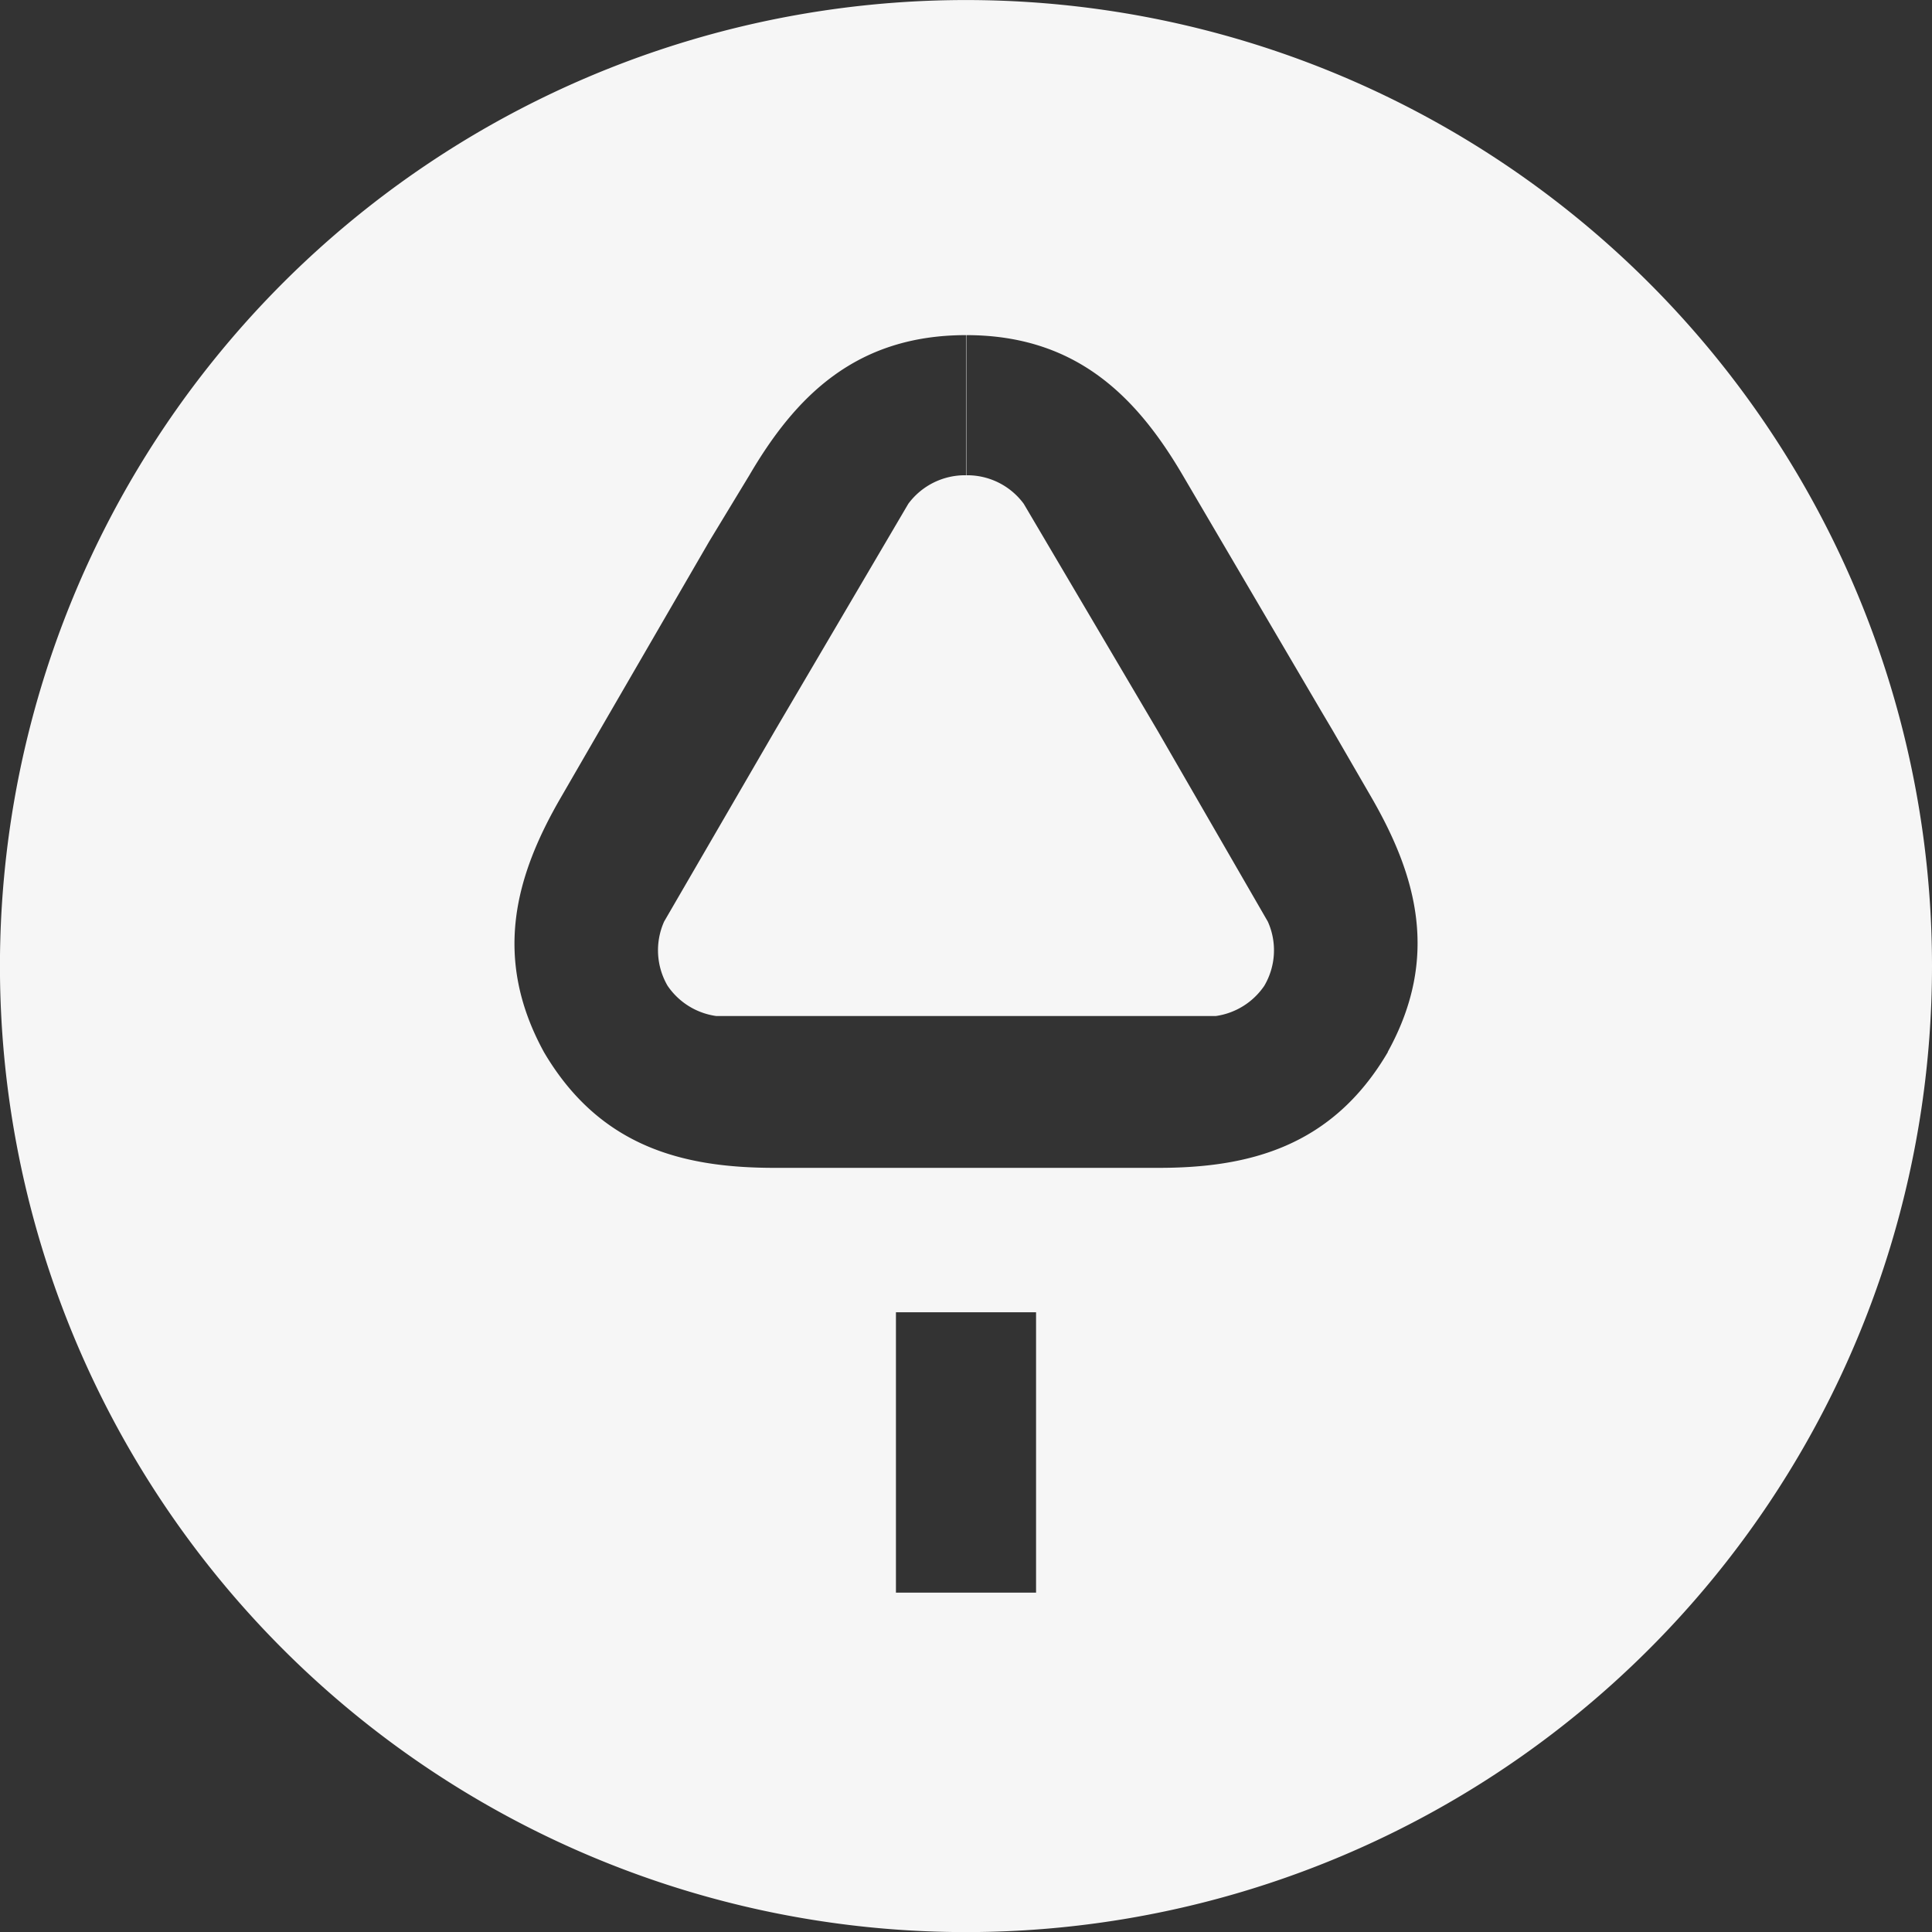 <svg id="Group_29" data-name="Group 29" xmlns="http://www.w3.org/2000/svg" xmlns:xlink="http://www.w3.org/1999/xlink" width="42.147" height="42.148" viewBox="0 0 42.147 42.148">
  <rect x="0" y="0" width="42.147" height="42.148" fill="#333333" stroke="none"/>
  <defs>
    <clipPath id="clip-path">
      <path id="Path_21" data-name="Path 21" d="M0,13.636H42.147V-28.513H0Z" transform="translate(0 28.513)" fill="#f6f6f6"/>
    </clipPath>
  </defs>
  <g id="Group_28" data-name="Group 28" transform="translate(0 0)" clip-path="url(#clip-path)">
    <g id="Group_27" data-name="Group 27" transform="translate(0 0.001)">
      <path id="Path_20" data-name="Path 20" d="M9.795,7.425C8.578,9.5,6.749,9.954,4.769,9.95h-8.35c-1.982,0-3.809-.446-5.032-2.522-1.137-2.075-.615-3.866.371-5.564L-7.4.408l2.392-4.126.874-1.441c1-1.709,2.316-3.057,4.726-3.057v3.057a1.537,1.537,0,0,0-1.258.622L-3.573.408l-2.42,4.169a1.537,1.537,0,0,0,.075,1.4,1.54,1.54,0,0,0,1.063.661l5.449,0,5.447,0A1.538,1.538,0,0,0,7.1,5.978a1.525,1.525,0,0,0,.077-1.4L4.769.408,1.852-4.537A1.529,1.529,0,0,0,.6-5.159V-8.216C3-8.216,4.319-6.868,5.321-5.159L8.35,0l.237.4.843,1.456c.984,1.7,1.508,3.489.365,5.561M2.121,19.217H-.936V13.1H2.121ZM.593-15.526A21.074,21.074,0,1,0,21.666,5.548,21.073,21.073,0,0,0,.593-15.526" transform="translate(20.481 15.526)" fill="#f6f6f6"/>
    </g>
  </g>
</svg>
